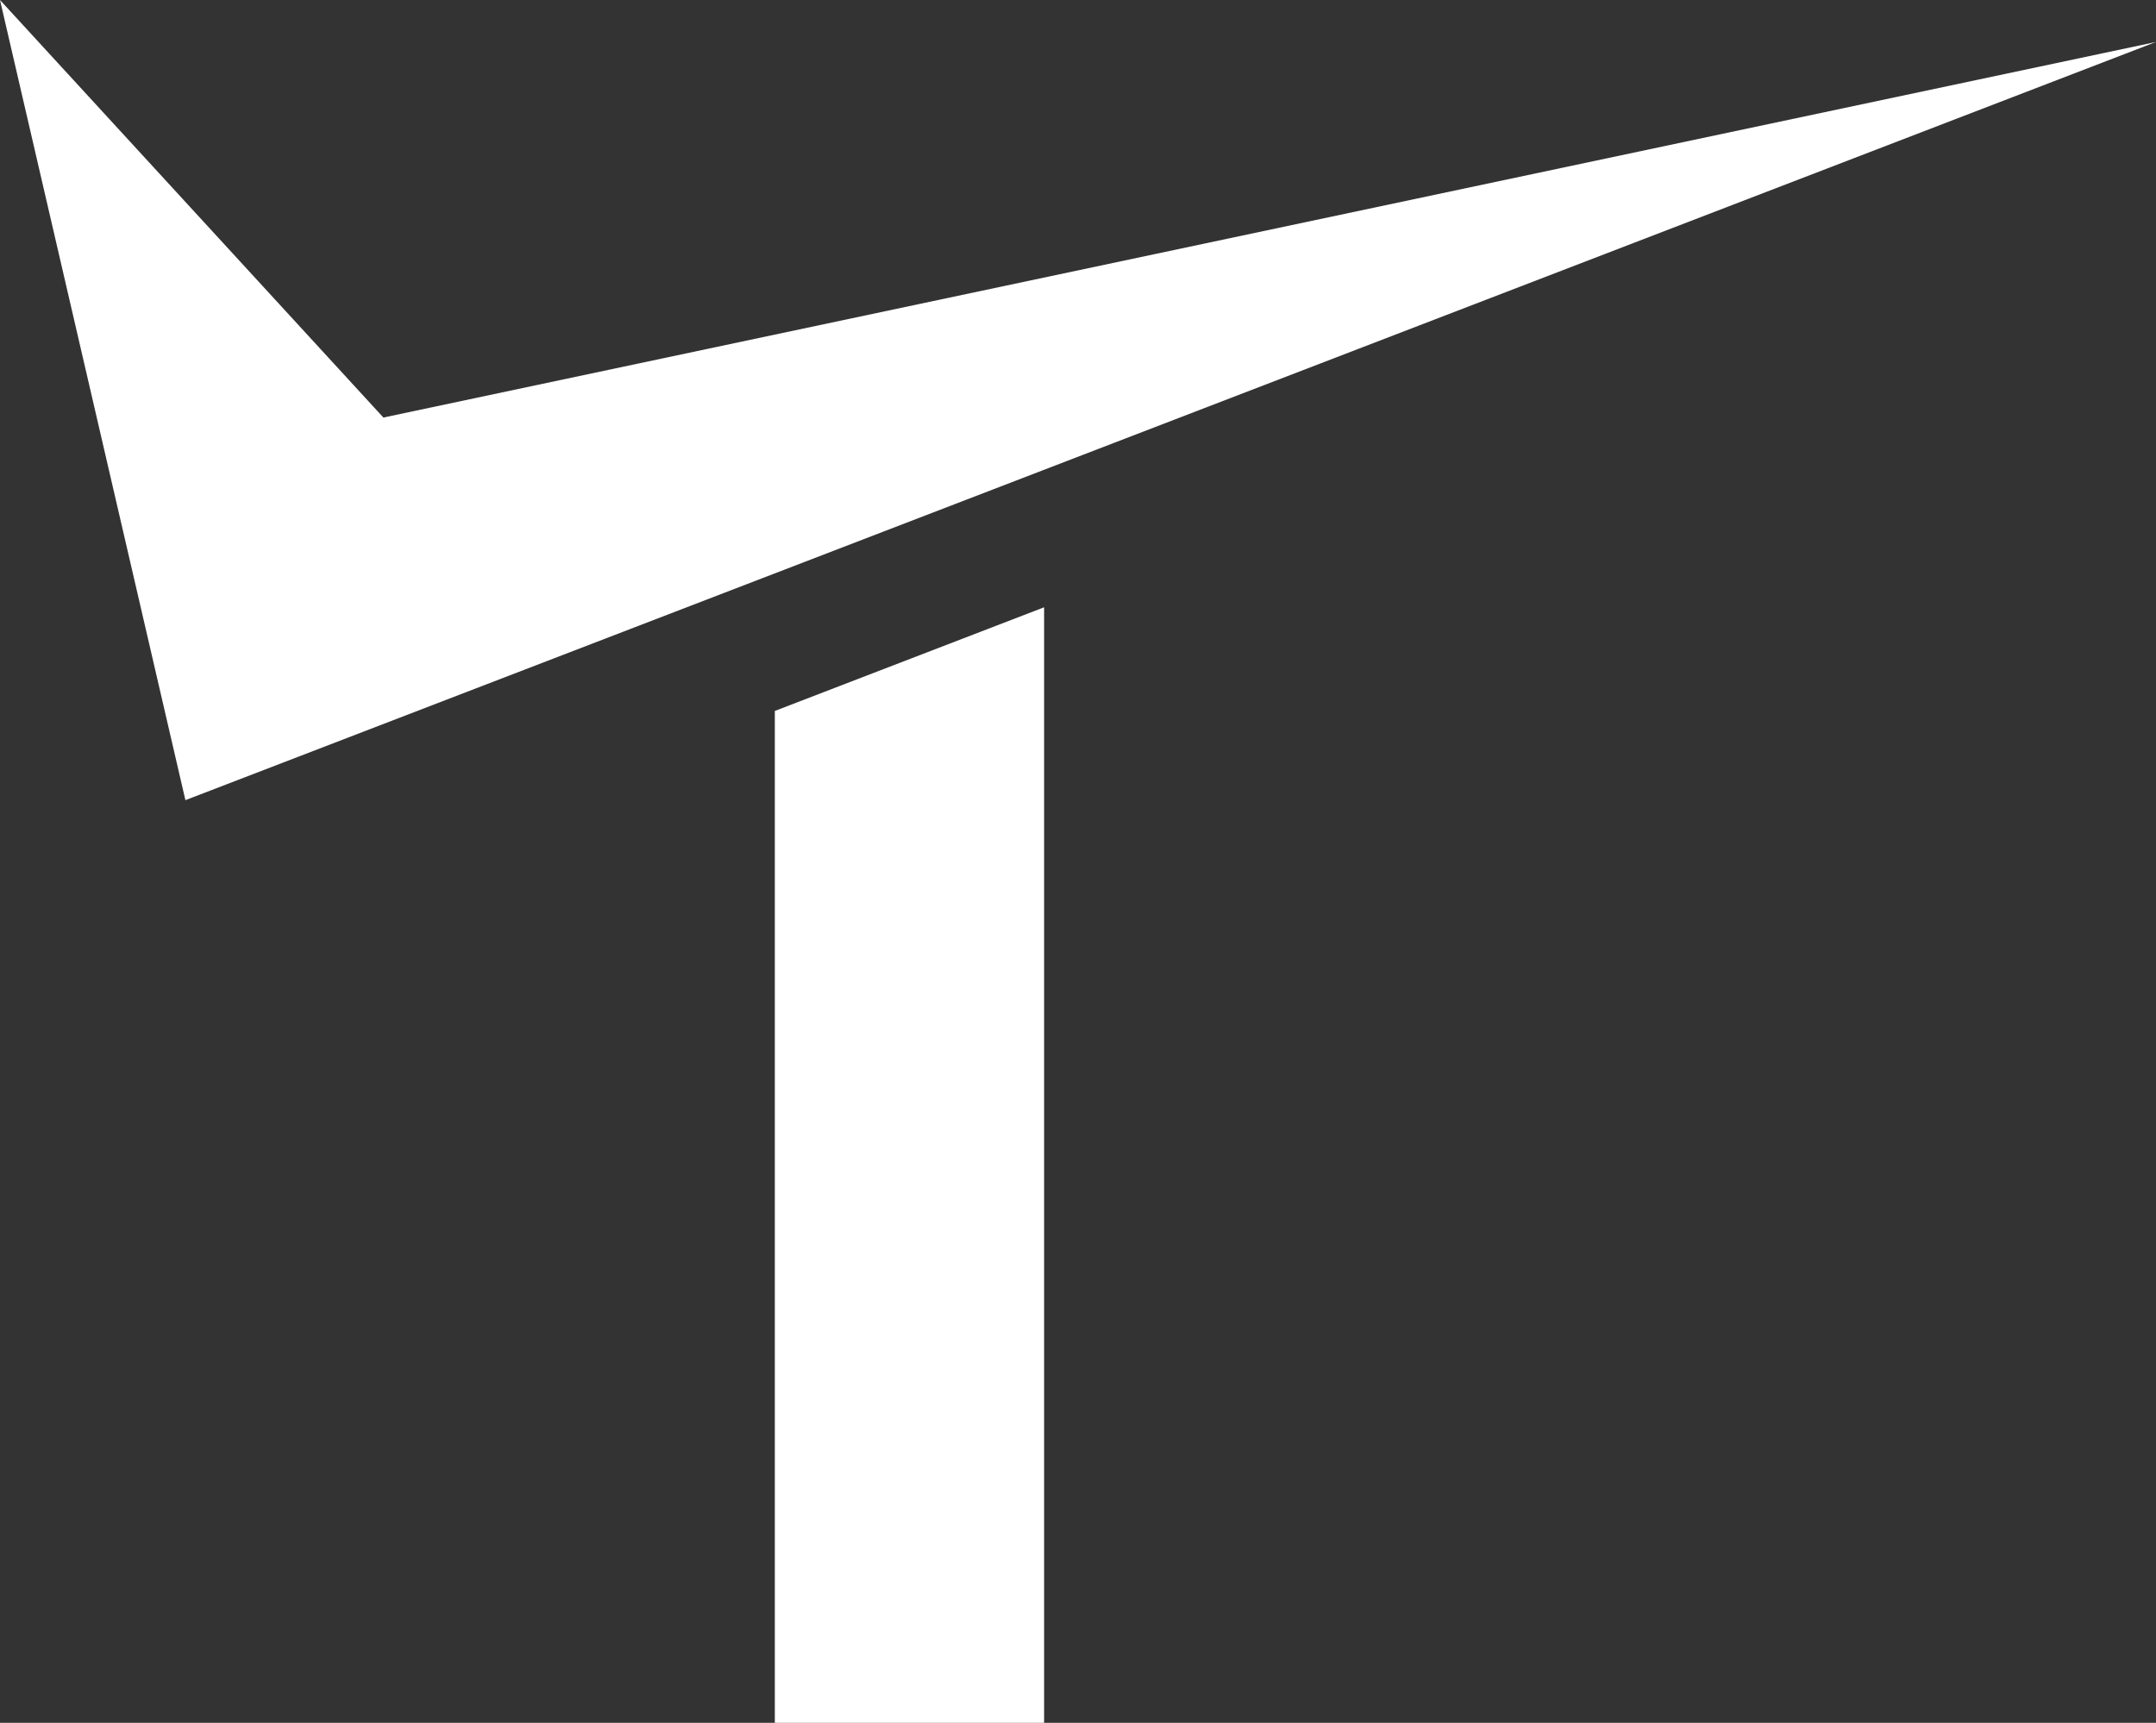 <svg width="224" height="179" viewBox="0 0 224 179" fill="none" xmlns="http://www.w3.org/2000/svg">
<rect x="0" y="0" width="224" height="179" fill="#333333" stroke="none"/>
<path d="M80.501 73.868V179H108.479V63.097L80.501 73.868Z" fill="white"/>
<path d="M0 0L19.263 83.137L224 4.36L39.833 43.383L0 0Z" fill="white"/>
</svg>
